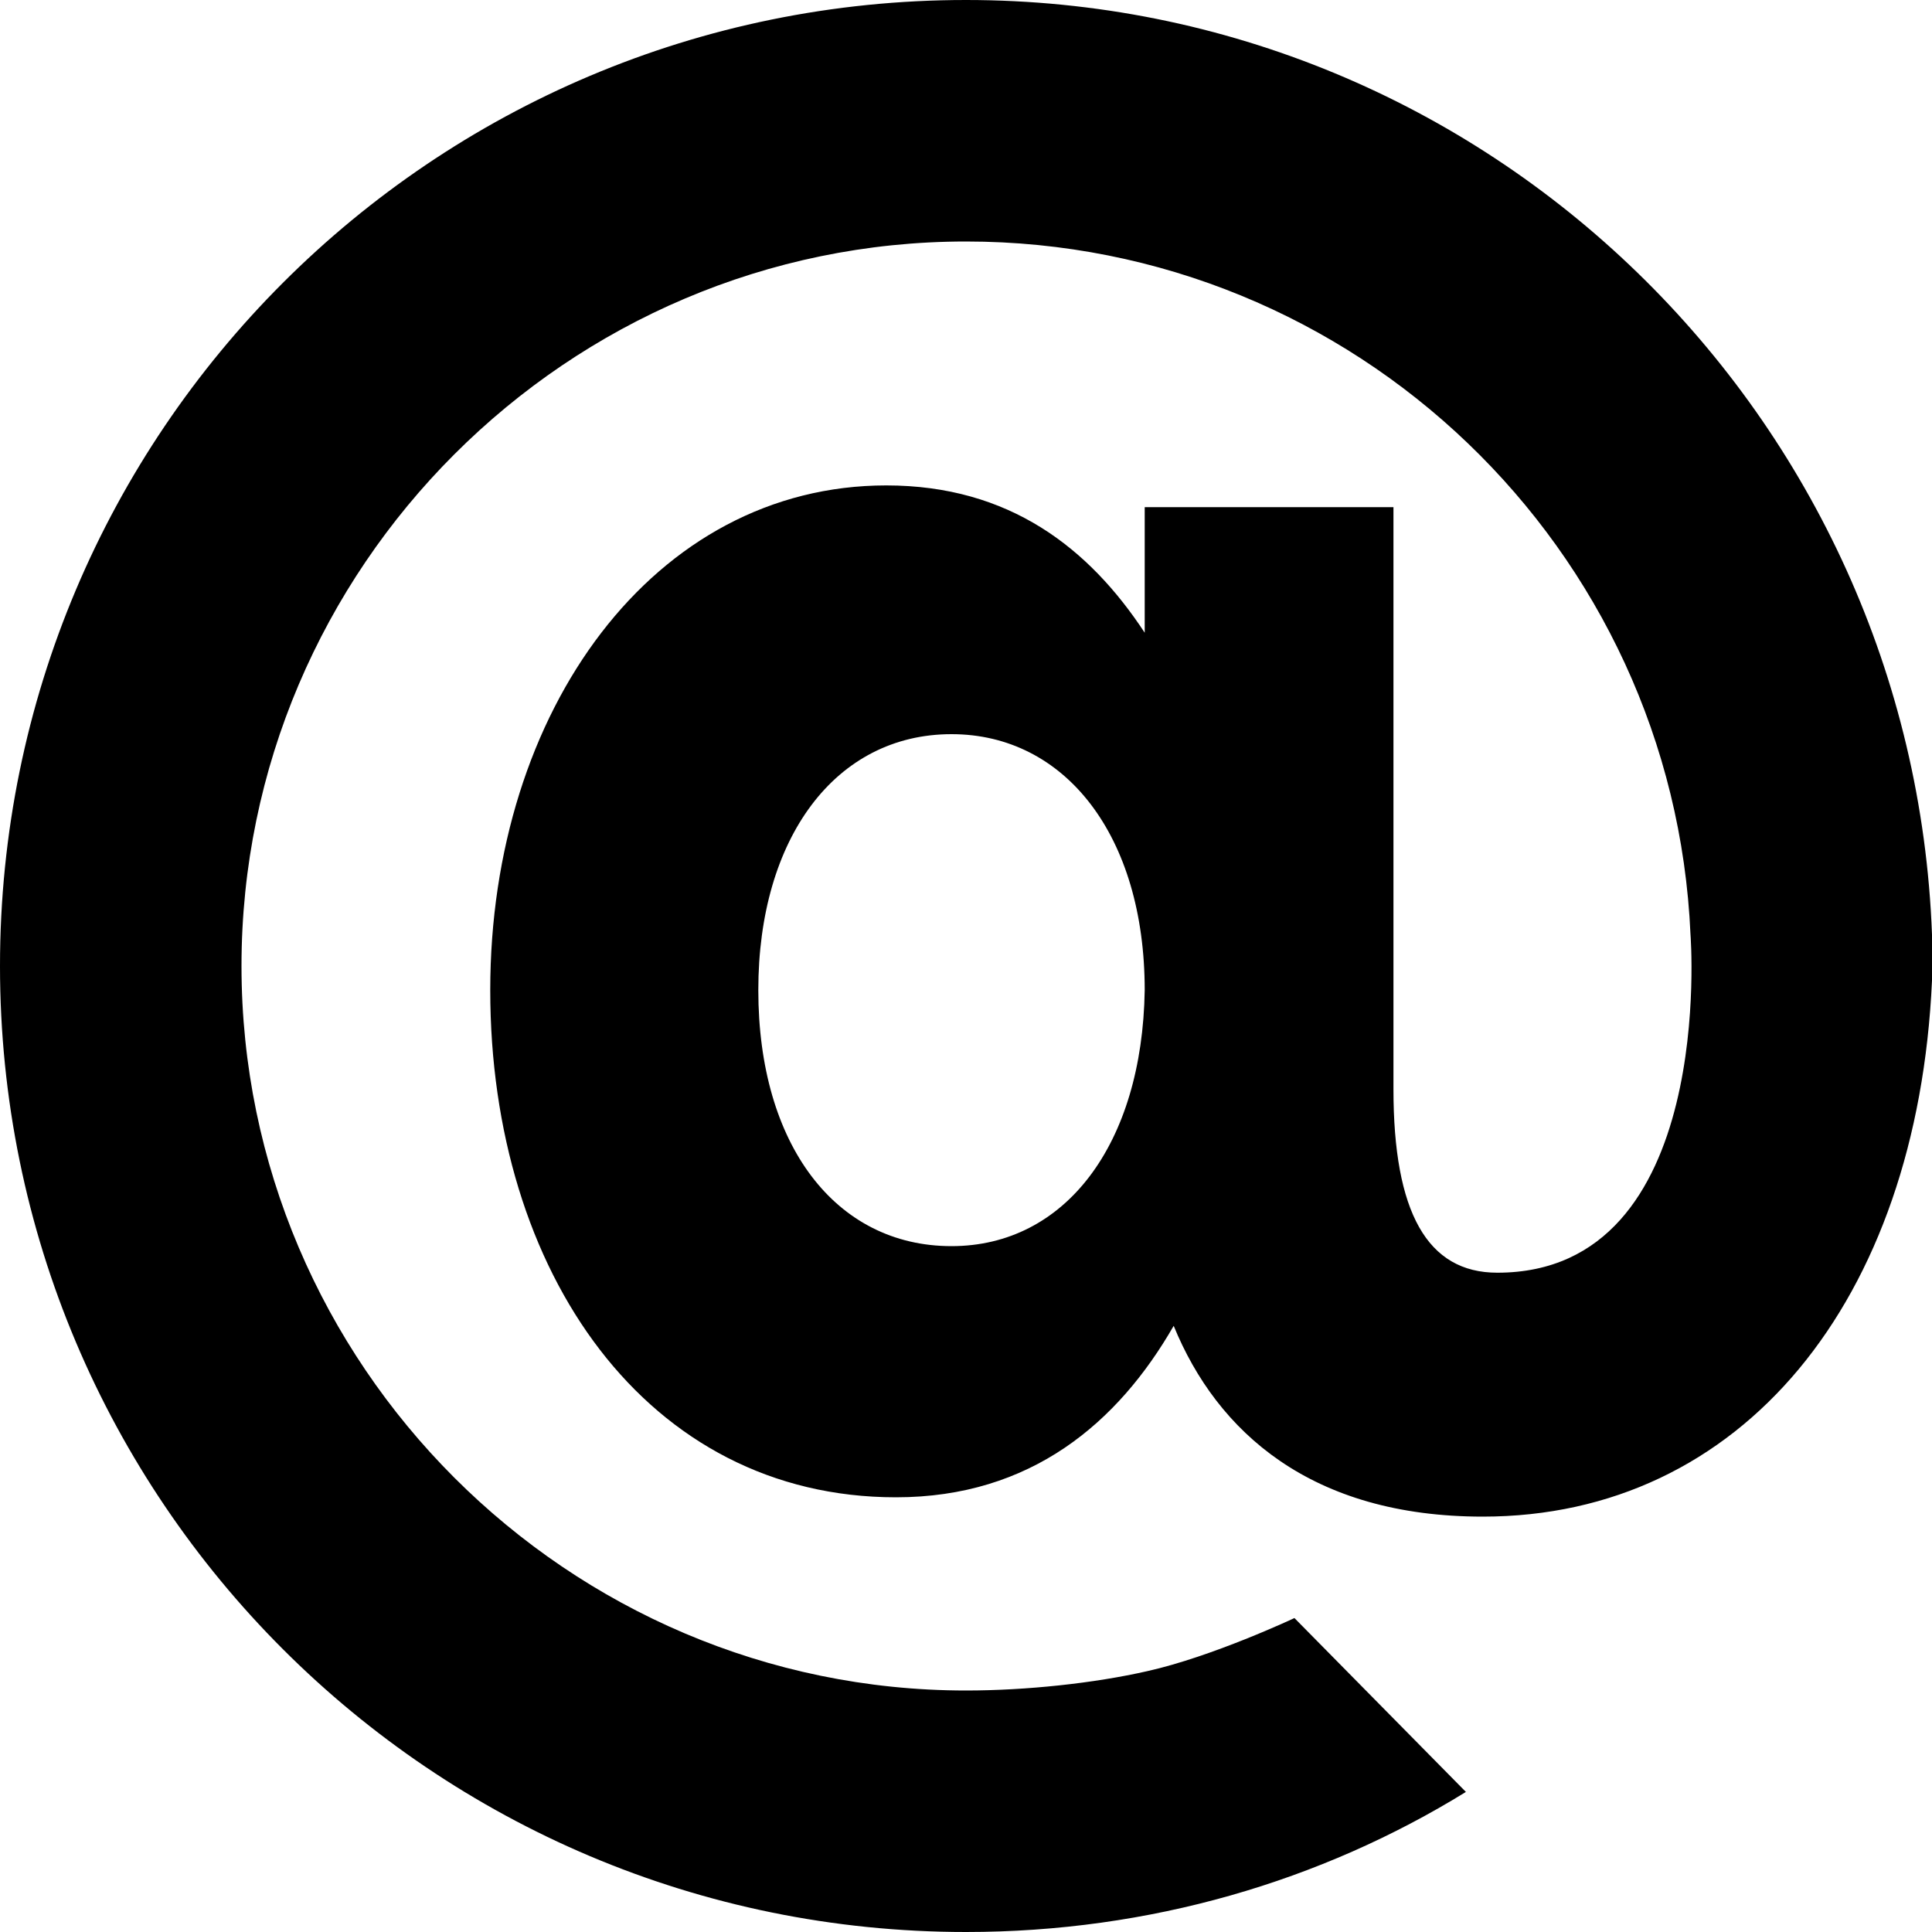 <?xml version="1.0" encoding="utf-8"?>
<!-- Generator: Adobe Illustrator 19.1.0, SVG Export Plug-In . SVG Version: 6.00 Build 0)  -->
<svg version="1.1" id="Layer_1" xmlns="http://www.w3.org/2000/svg" xmlns:xlink="http://www.w3.org/1999/xlink" x="0px" y="0px"
	 viewBox="0 0 80 80" style="enable-background:new 0 0 80 80;" xml:space="preserve">
<path d="M53.6,67c0,0-3.4,1.6-6.1,2.2c-2.2,0.5-5,0.8-7.5,0.8c-16.5,0-30-13.5-30-30s13.5-30,30-30c16.1,0,29.3,12.7,30,28.7
	c0,0,1.1,14-8,14c-2.9,0-4.3-2.5-4.3-7.6V21H47.4v5.2c-2.3-3.5-5.6-6.1-10.7-6.1c-9.6,0-16.4,9.3-16.4,20.9c0,11.7,6.5,21,16.8,21
	c5.6,0,9.2-3.1,11.5-7.1c1.8,4.4,5.7,7.9,12.8,7.9c10.7,0,18-8.9,18.6-22.2l0,0c0-0.2,0-1.6,0-1.9l0,0C79.2,17.2,61.6,0,40,0
	C17.9,0,0,17.9,0,40s17.9,40,40,40c7.6,0,14.7-2.1,20.7-5.8L53.6,67z M39.4,51.6c-4.8,0-8-4.2-8-10.6c0-6.3,3.2-10.6,8-10.6
	c4.7,0,8,4.2,8,10.6C47.3,47.4,44.1,51.6,39.4,51.6z"/>
<g>
</g>
<g>
</g>
<g>
</g>
<g>
</g>
<g>
</g>
<g>
</g>
<g>
</g>
<g>
</g>
<g>
</g>
<g>
</g>
<g>
</g>
<g>
</g>
<g>
</g>
<g>
</g>
<g>
</g>
</svg>
